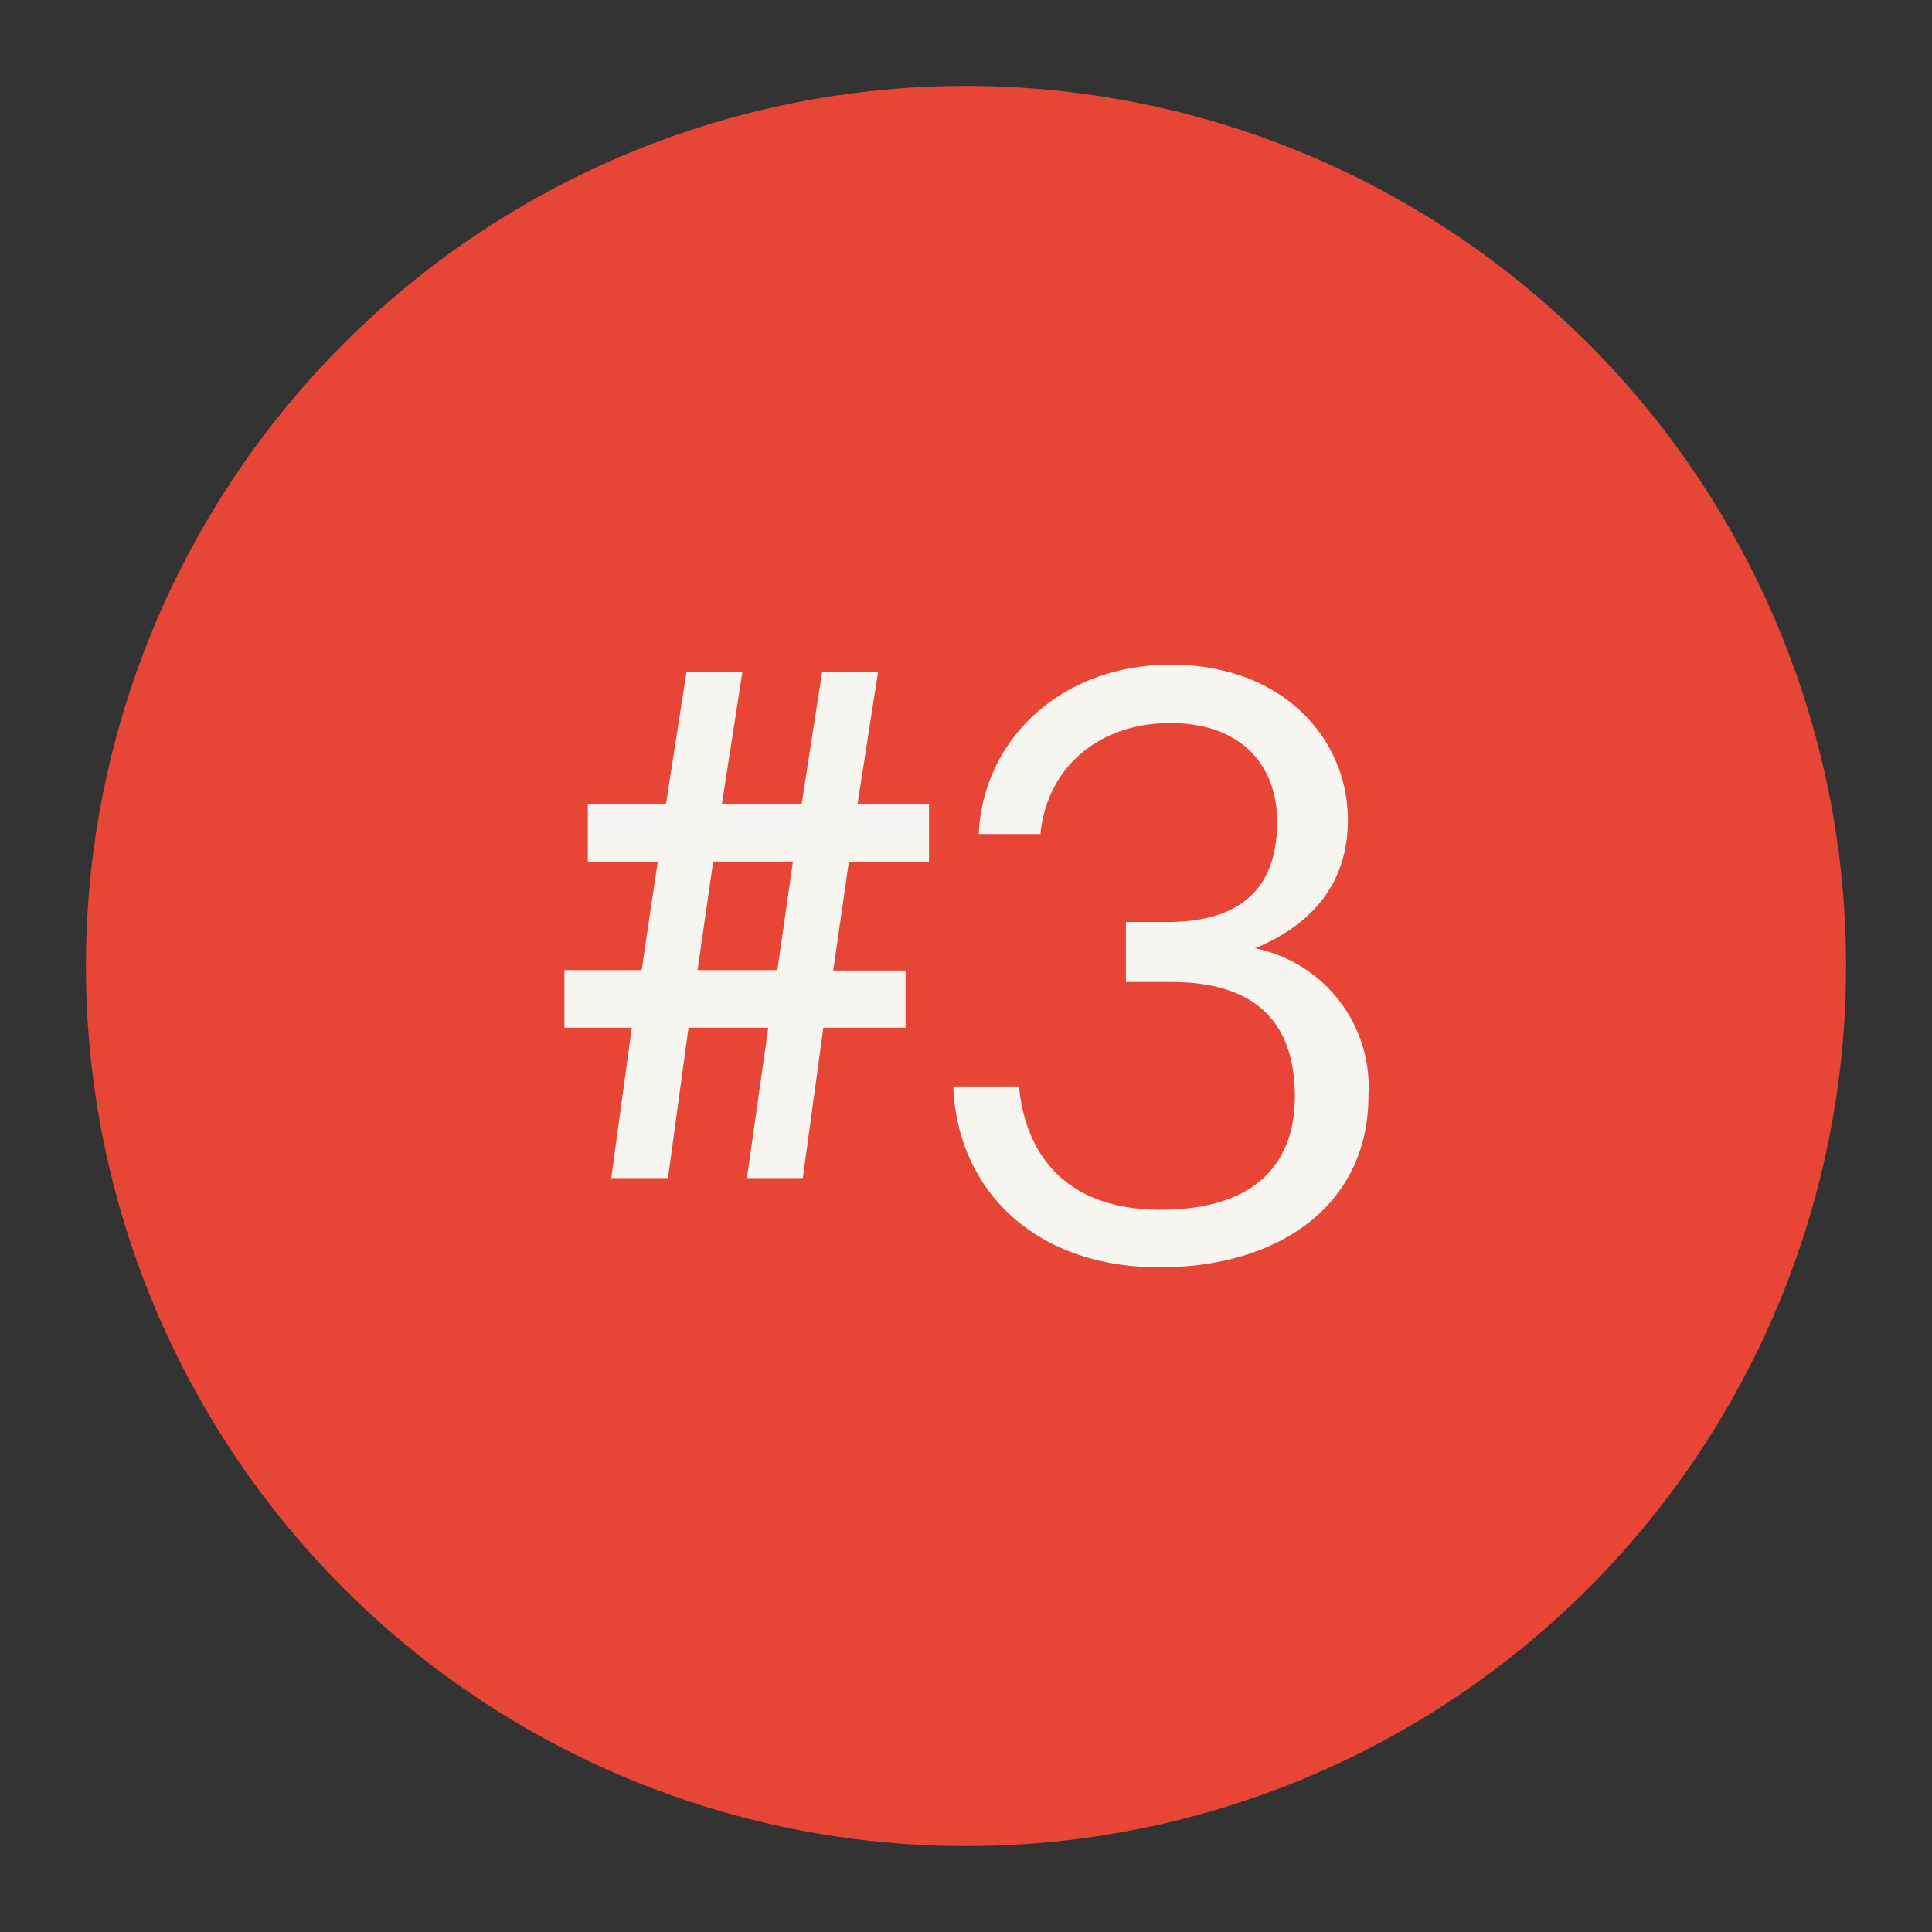 <svg id="Layer_1" data-name="Layer 1" xmlns="http://www.w3.org/2000/svg" viewBox="0 0 94 94"><rect x="0" y="0" width="94" height="94" fill="#333333" stroke="none"/><defs><style>.cls-1{fill:#e74536;}.cls-2{fill:#f7f5f0;}</style></defs><title>heading 03 - red</title><circle class="cls-1" cx="47" cy="47" r="42.82"/><path class="cls-2" d="M37.38,50H33.5l-1,7.32H29.74l1-7.32H27.46v-2.8h3.76L32,41.94h-3.4v-2.8h3.8l1-6.44h2.72l-1,6.44H39l1-6.44h2.72l-1,6.44h3.48v2.8H41.3l-.76,5.28h3.52V50h-4l-1,7.32H36.34Zm-3.44-2.8h3.88l.76-5.28H34.7Z"/><path class="cls-2" d="M46.38,52.86h3.2c.32,3.4,2.36,6,6.88,6S63,56.7,63,53.34c0-3.68-2-5.56-6-5.56H54.78V44.86h2c3.72,0,5.36-1.76,5.36-4.88,0-2.72-1.72-4.8-5.2-4.8s-6,2.16-6.32,5.4h-3c.2-4.52,3.92-8.24,9.36-8.24s8.6,3.6,8.6,7.56c0,3.24-1.92,5.16-4.52,6.24a6.89,6.89,0,0,1,5.52,7.2c0,5.2-4.24,8.32-10.16,8.32C50.3,61.66,46.58,57.86,46.38,52.86Z"/></svg>